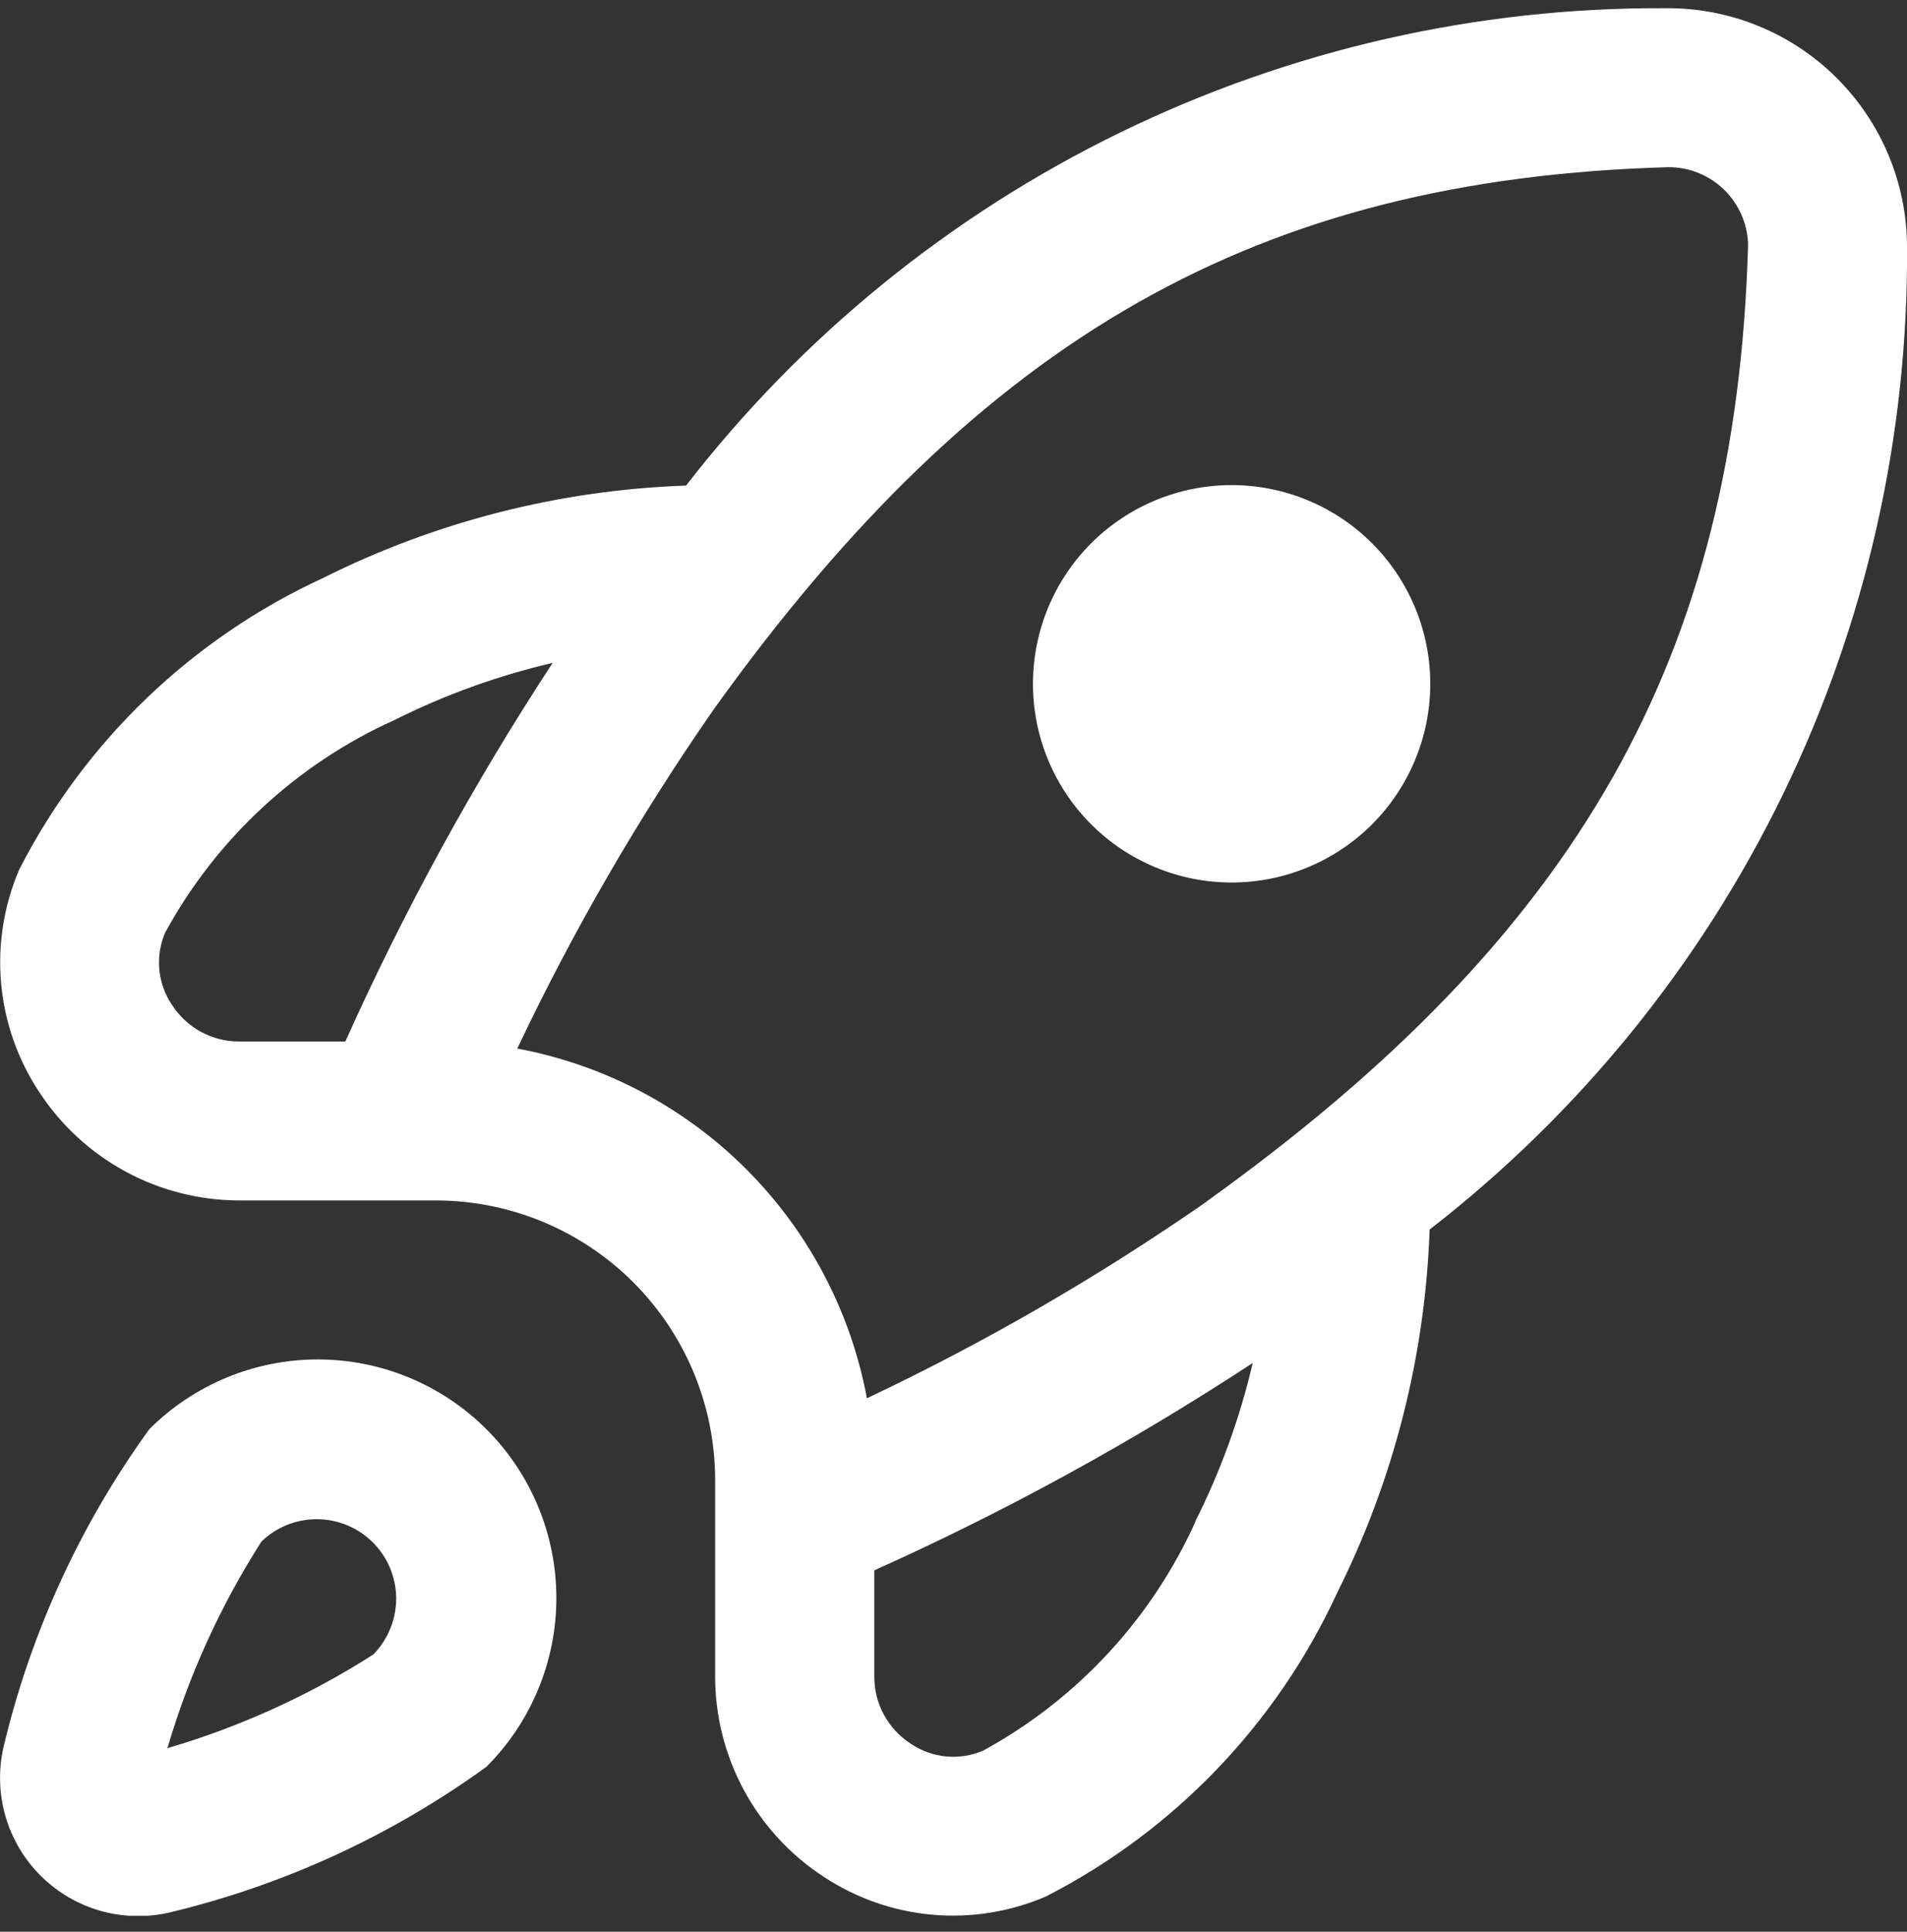 <?xml version="1.0" encoding="UTF-8"?> <svg xmlns="http://www.w3.org/2000/svg" width="79" height="80" viewBox="0 0 79 80" fill="none"><rect x="0" y="0" width="79" height="80" fill="#333333" stroke="none"/><g clip-path="url(#clip0_77_1065)"><path d="M6.186 59.188C3.326 63.137 1.273 67.612 0.145 72.355C-0.07 73.299 -0.042 74.283 0.226 75.214C0.494 76.144 0.994 76.992 1.68 77.677C2.365 78.361 3.212 78.861 4.143 79.129C5.074 79.397 6.058 79.424 7.002 79.208C11.738 78.079 16.205 76.027 20.149 73.171C22.003 71.32 23.046 68.807 23.048 66.187C23.049 63.566 22.01 61.052 20.159 59.198C18.307 57.344 15.795 56.301 13.174 56.299C10.554 56.297 8.04 57.337 6.186 59.188ZM15.494 68.5C12.841 70.2 9.96 71.512 6.936 72.398C7.823 69.375 9.135 66.493 10.833 63.839C11.454 63.24 12.286 62.908 13.149 62.916C14.012 62.923 14.837 63.269 15.448 63.88C16.058 64.49 16.404 65.315 16.412 66.178C16.419 67.041 16.087 67.873 15.488 68.494L15.494 68.5ZM59.251 28.319C59.251 30.502 58.383 32.595 56.84 34.138C55.297 35.681 53.204 36.548 51.021 36.548C48.839 36.548 46.746 35.681 45.202 34.138C43.659 32.595 42.792 30.502 42.792 28.319C42.792 26.137 43.659 24.043 45.202 22.5C46.746 20.957 48.839 20.09 51.021 20.09C53.204 20.09 55.297 20.957 56.84 22.5C58.383 24.043 59.251 26.137 59.251 28.319ZM69.033 0.34C61.2 0.293 53.461 2.053 46.418 5.481C39.375 8.91 33.216 13.915 28.421 20.11C23.191 20.29 18.061 21.596 13.381 23.938C7.954 26.437 3.523 30.687 0.8 36.005C0.161 37.489 -0.098 39.108 0.046 40.718C0.189 42.327 0.731 43.875 1.623 45.222C2.524 46.602 3.754 47.736 5.203 48.52C6.652 49.305 8.274 49.715 9.922 49.715H18.105C21.156 49.73 24.077 50.948 26.235 53.105C28.392 55.263 29.611 58.185 29.625 61.236V69.419C29.624 71.066 30.034 72.687 30.817 74.136C31.601 75.585 32.733 76.816 34.112 77.717C35.459 78.609 37.007 79.151 38.616 79.295C40.225 79.438 41.845 79.179 43.329 78.54C48.647 75.817 52.897 71.386 55.396 65.959C57.738 61.279 59.043 56.15 59.224 50.92C65.428 46.112 70.44 39.938 73.87 32.879C77.3 25.819 79.055 18.064 79.001 10.215C78.997 8.911 78.736 7.622 78.232 6.419C77.729 5.217 76.993 4.126 76.067 3.208C75.141 2.291 74.043 1.565 72.836 1.073C71.629 0.581 70.337 0.332 69.033 0.34ZM14.306 43.132H9.922C9.365 43.136 8.816 42.999 8.327 42.733C7.838 42.468 7.424 42.083 7.124 41.614C6.829 41.179 6.649 40.676 6.6 40.152C6.551 39.629 6.635 39.101 6.844 38.619C8.965 34.732 12.297 31.643 16.334 29.823C18.419 28.778 20.622 27.982 22.894 27.453C19.622 32.445 16.751 37.687 14.306 43.132ZM49.527 63.007C47.707 67.042 44.62 70.374 40.735 72.496C40.252 72.706 39.724 72.79 39.2 72.741C38.675 72.692 38.172 72.512 37.736 72.217C37.267 71.917 36.882 71.503 36.617 71.013C36.351 70.524 36.214 69.975 36.219 69.419V65.034C41.663 62.59 46.906 59.718 51.897 56.446C51.365 58.719 50.566 60.921 49.517 63.007H49.527ZM49.971 49.774C45.517 52.868 40.815 55.588 35.913 57.908C35.243 54.314 33.501 51.006 30.916 48.421C28.331 45.836 25.023 44.094 21.429 43.425C23.75 38.527 26.472 33.829 29.566 29.379C40.653 13.915 52.141 7.407 69.126 6.923C69.983 6.923 70.806 7.257 71.421 7.855C72.036 8.452 72.393 9.266 72.417 10.123C71.933 27.2 65.426 38.688 49.961 49.774H49.971Z" fill="white"></path></g><defs><clipPath id="clip0_77_1065"><rect width="79" height="79" fill="white" transform="translate(0 0.34)"></rect></clipPath></defs></svg> 